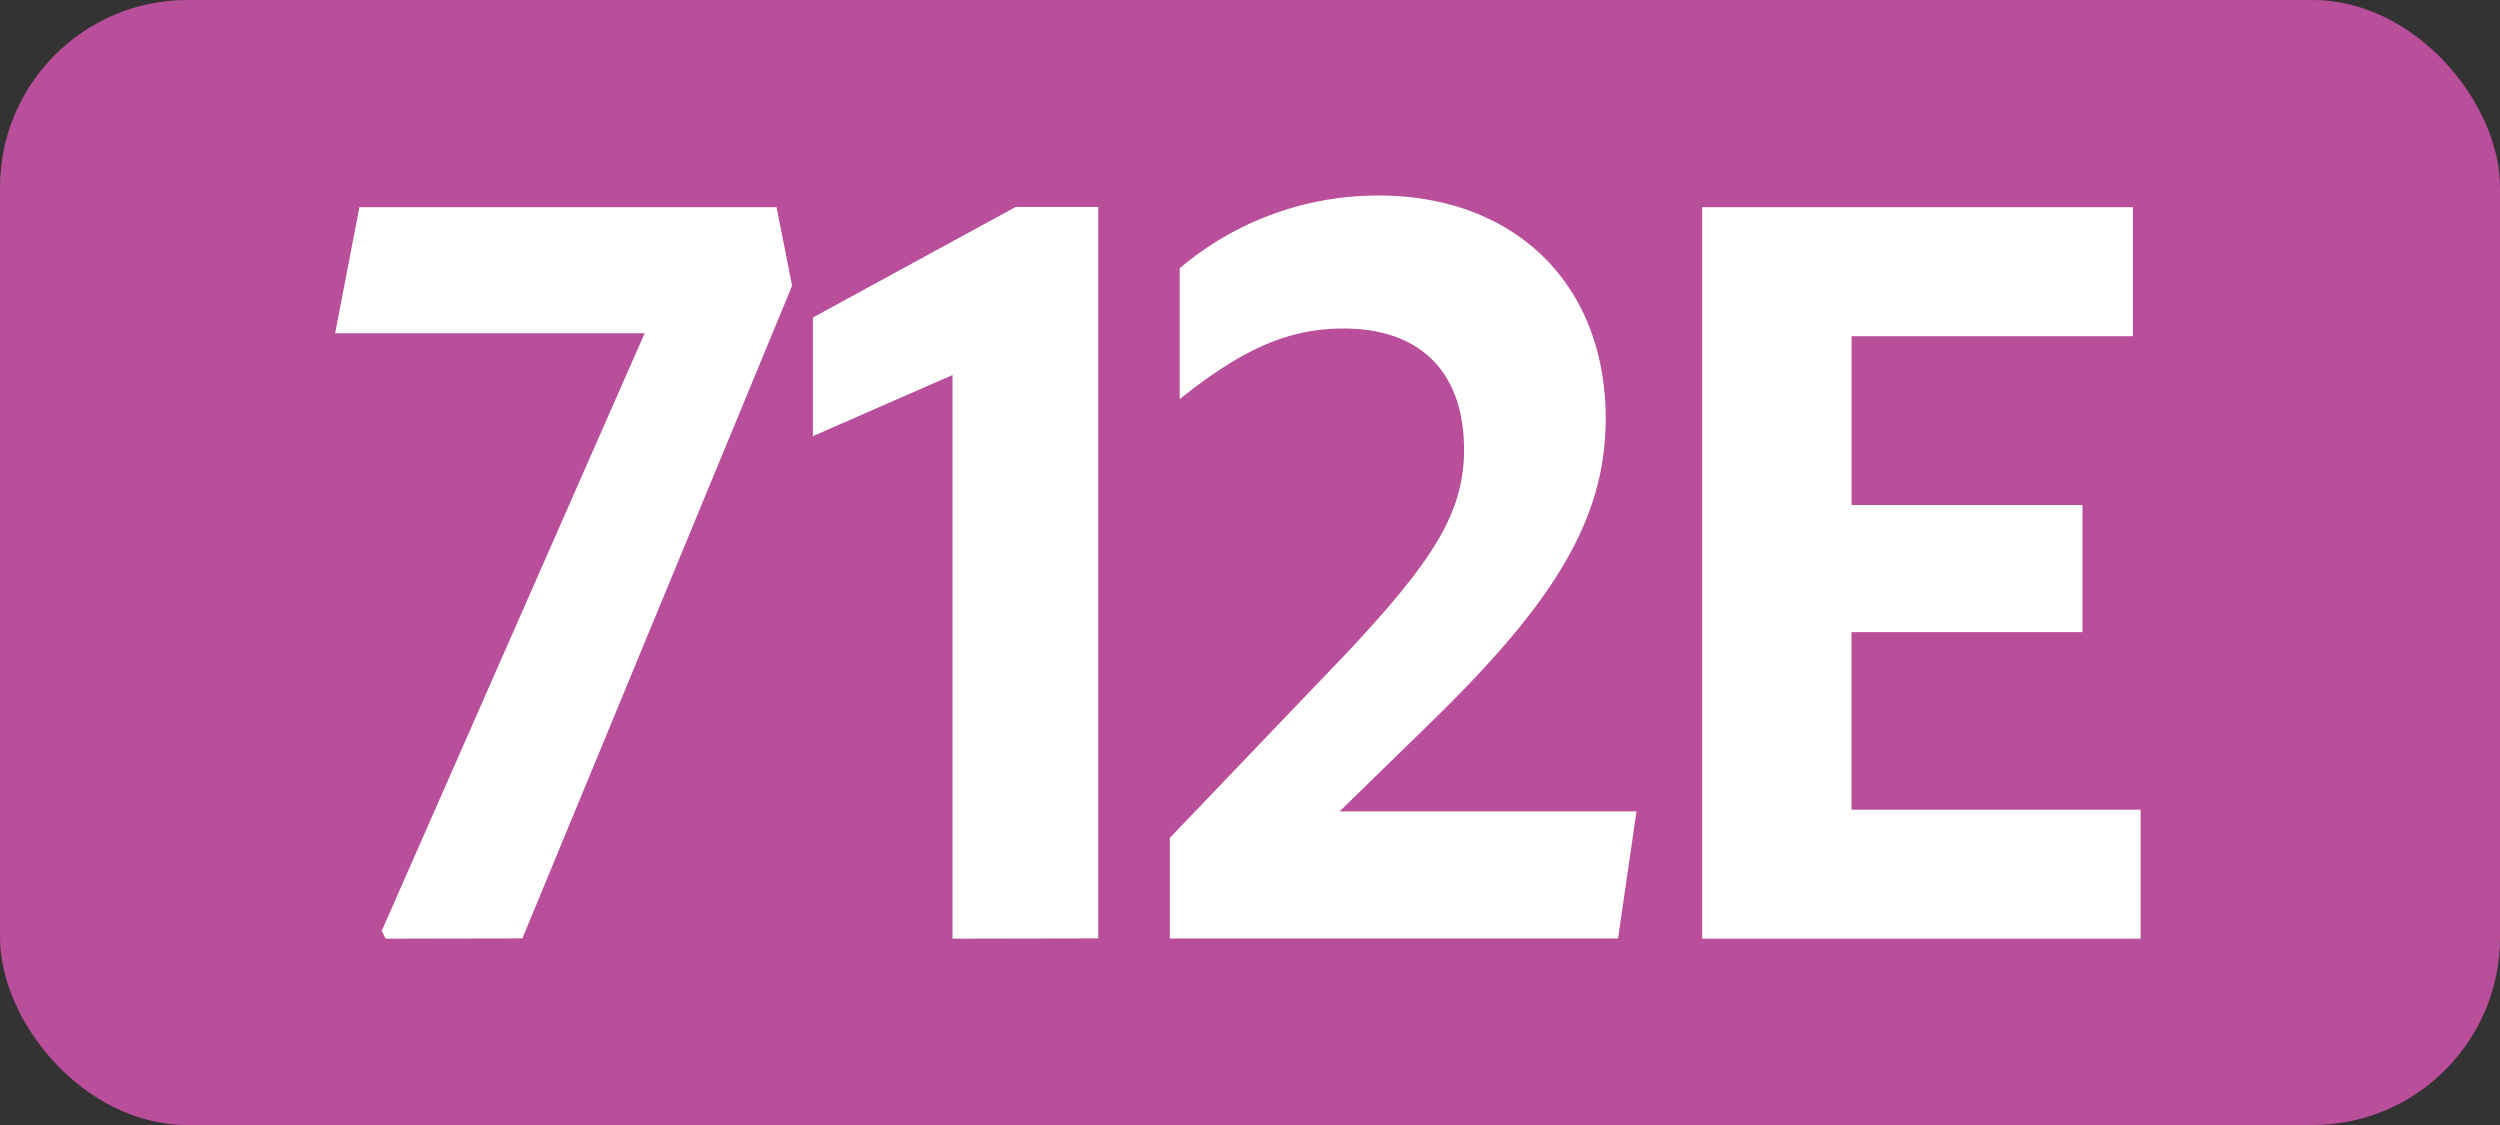 <svg id="Calque_1" data-name="Calque 1" xmlns="http://www.w3.org/2000/svg" viewBox="0 0 283.46 127.56"><rect x="0" y="0" width="283.46" height="127.56" fill="#333333" stroke="none"/><defs><style>.cls-1{fill:#b94e9a;}.cls-2{fill:#fff;}.cls-3{fill:none;stroke:#1d1d1b;stroke-miterlimit:10;stroke-width:0.1px;stroke-dasharray:1.2;}</style></defs><rect class="cls-1" width="283.46" height="127.56" rx="21.26"/><path class="cls-2" d="M43.72,106.43l-.44-.88L73.09,37.79H38l2.75-14.3h47.3l1.76,8.91-30.58,74Z"/><path class="cls-2" d="M108,106.43V42.52L92.17,49.45V36l23-12.54h9.35V106.4Z"/><path class="cls-2" d="M132.64,95l20-20.9C162.33,63.75,166,58.25,166,51c0-8.91-5.06-13.75-13.64-13.75-6.16,0-11.33,2.2-18.6,8V30.42a34.77,34.77,0,0,1,22.56-8.25c15.29,0,25.74,9.9,25.74,25.3,0,11.55-6.05,21-19.7,34.32L151.89,92h33.66l-2.09,14.41H132.64Z"/><path class="cls-2" d="M193,23.49h48.84V38.12h-31.9V57.26h26.18V71.67H209.93V91.8h32.78v14.63H193Z"/><path class="cls-3" d="M51.1,36.85"/><path class="cls-3" d="M51.1,0"/><path class="cls-3" d="M51.1,36.85"/><path class="cls-3" d="M51.1,0"/></svg>